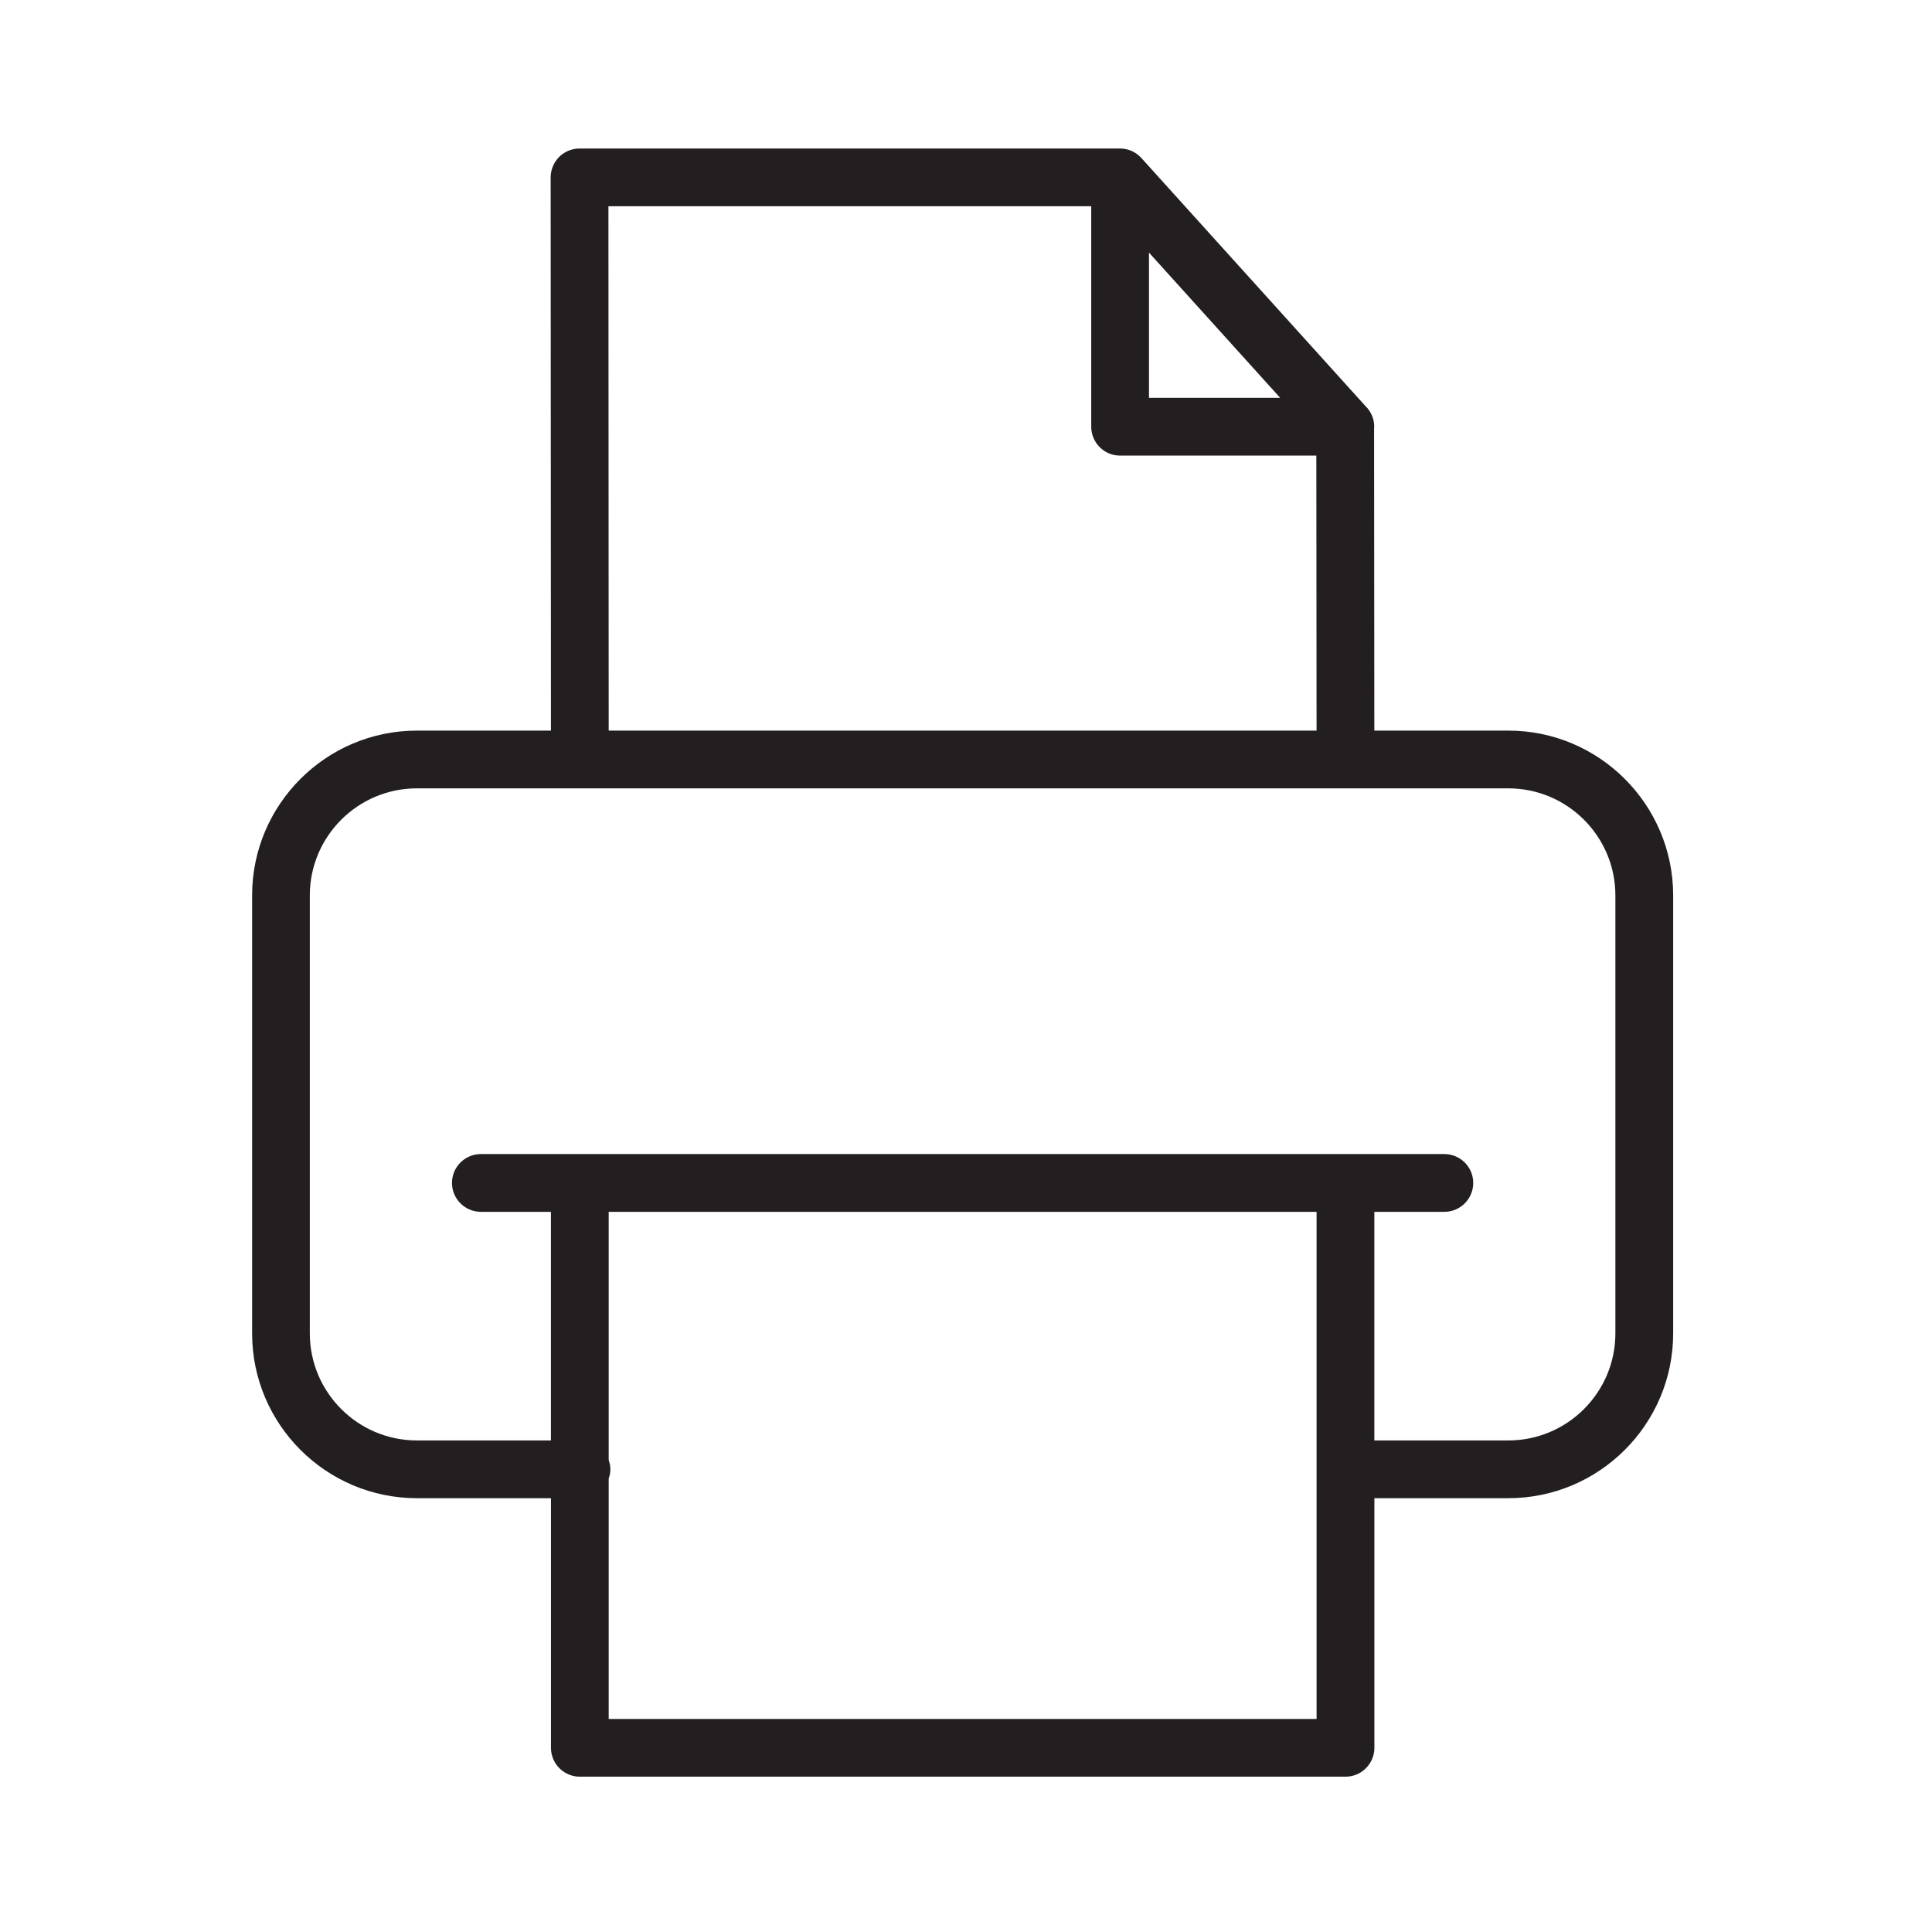 <svg width="100" height="100" viewBox="0 0 100 100" fill="none" xmlns="http://www.w3.org/2000/svg">
<path d="M78.07 37.816H71.135L71.122 22.164C71.123 22.138 71.13 22.113 71.13 22.087C71.13 21.665 70.954 21.285 70.672 21.014L59.088 8.19C58.814 7.884 58.421 7.687 57.977 7.687C57.976 7.687 57.974 7.687 57.973 7.687C57.972 7.687 57.97 7.687 57.969 7.687H29.997C29.601 7.687 29.221 7.844 28.94 8.124C28.66 8.405 28.502 8.786 28.502 9.183L28.517 37.816H21.58C16.875 37.816 13.049 41.643 13.049 46.347V69.014C13.049 73.719 16.875 77.546 21.58 77.546H28.518V90.467C28.518 91.293 29.188 91.961 30.013 91.961H69.643C70.468 91.961 71.138 91.293 71.138 90.467V77.546H78.072C82.777 77.546 86.603 73.719 86.603 69.014V46.347C86.601 41.643 82.775 37.816 78.07 37.816ZM59.471 13.075L66.263 20.593H59.471V13.075ZM31.492 10.676H56.482V22.087C56.482 22.913 57.151 23.582 57.976 23.582H68.133L68.145 37.816H31.506L31.492 10.676ZM68.146 88.972H31.506V76.534C31.558 76.381 31.593 76.221 31.593 76.052C31.593 75.882 31.558 75.722 31.506 75.569V62.725H68.146V88.972ZM83.612 69.014C83.612 72.071 81.127 74.557 78.07 74.557H71.136V62.724H74.759C75.584 62.724 76.254 62.055 76.254 61.229C76.254 60.403 75.584 59.734 74.759 59.734H69.641H30.011H24.89C24.065 59.734 23.395 60.403 23.395 61.229C23.395 62.055 24.065 62.724 24.89 62.724H28.516V74.557H21.578C18.523 74.557 16.036 72.071 16.036 69.014V46.347C16.036 43.291 18.522 40.805 21.578 40.805H30.011H69.641H78.07C81.126 40.805 83.612 43.291 83.612 46.347V69.014Z" fill="#231F20"/>
</svg>
